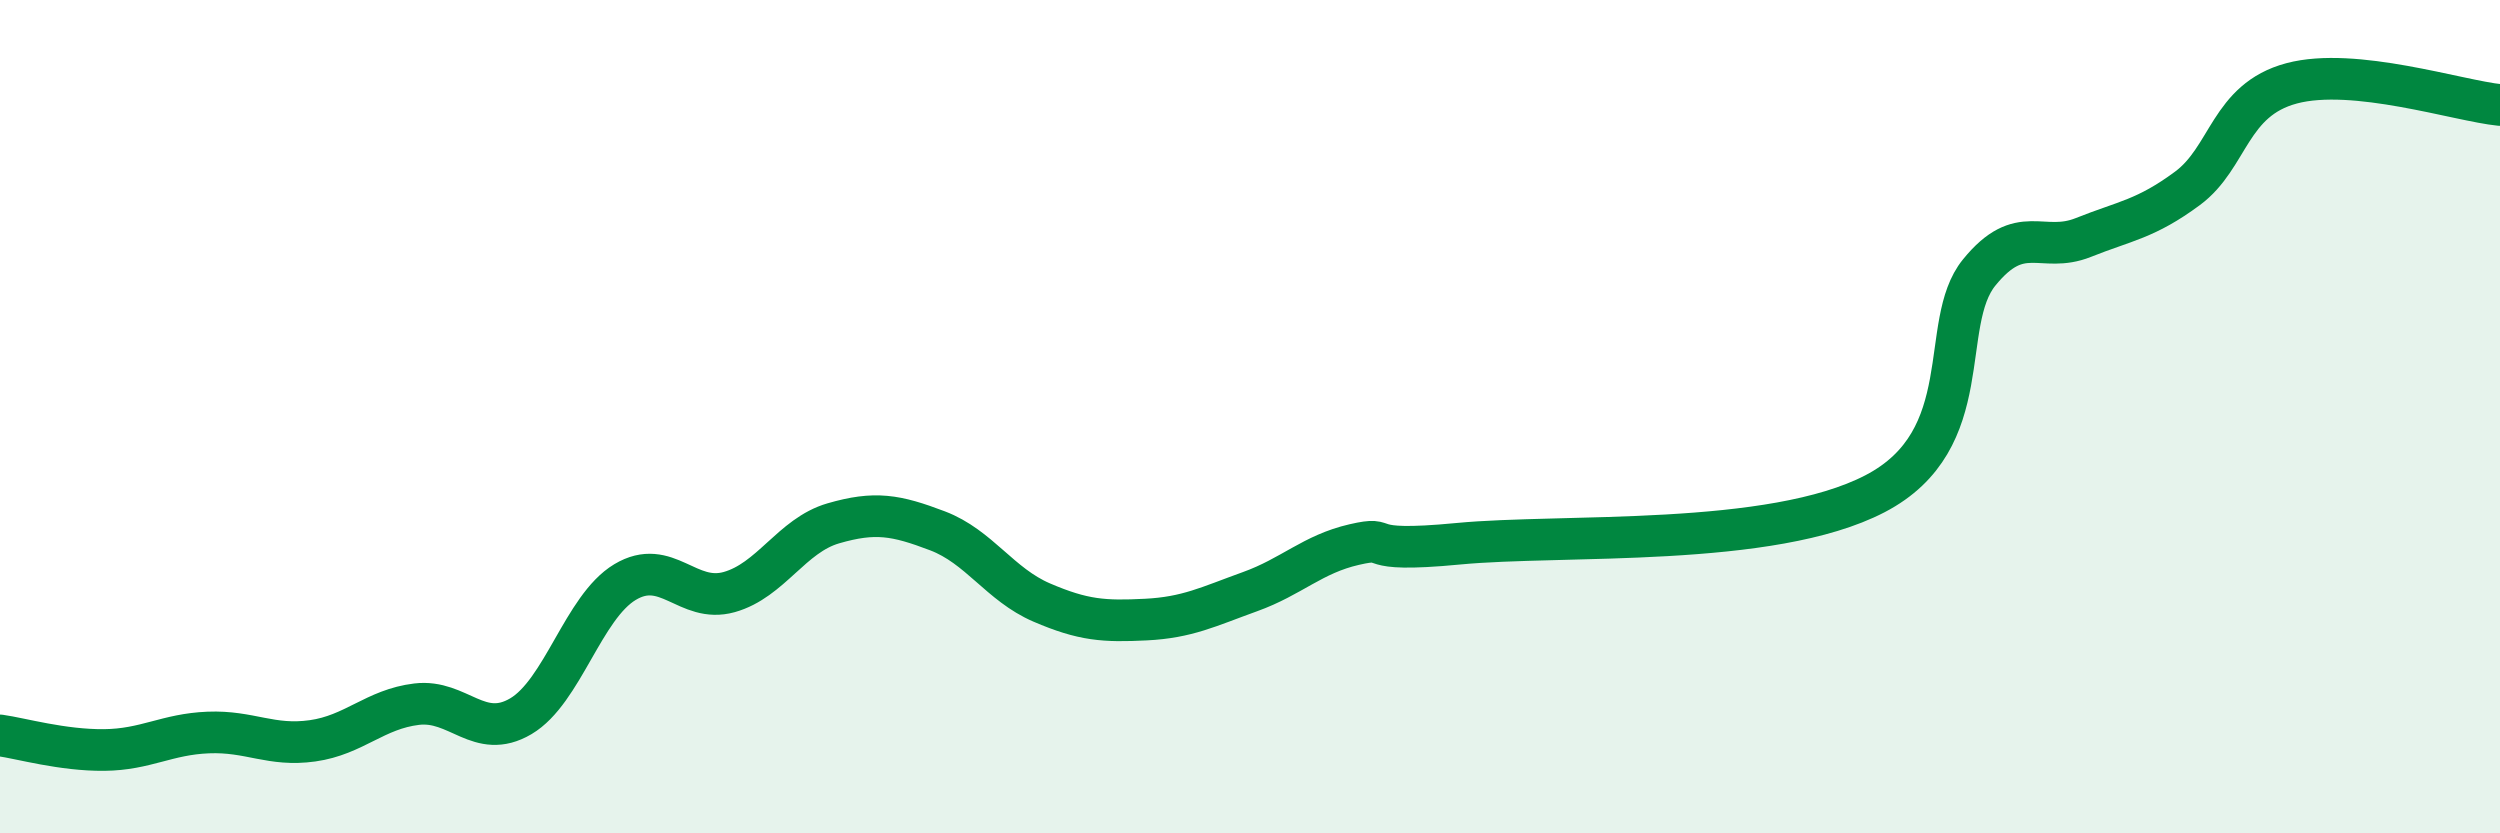 
    <svg width="60" height="20" viewBox="0 0 60 20" xmlns="http://www.w3.org/2000/svg">
      <path
        d="M 0,17.65 C 0.5,17.72 1.5,18.01 2.5,18 C 3.5,17.99 4,17.62 5,17.58 C 6,17.54 6.5,17.92 7.5,17.78 C 8.5,17.64 9,17.02 10,16.9 C 11,16.78 11.5,17.78 12.5,17.19 C 13.5,16.6 14,14.57 15,13.97 C 16,13.37 16.5,14.49 17.5,14.21 C 18.5,13.93 19,12.85 20,12.56 C 21,12.27 21.5,12.36 22.5,12.74 C 23.5,13.12 24,14.03 25,14.46 C 26,14.89 26.5,14.92 27.5,14.87 C 28.5,14.82 29,14.56 30,14.2 C 31,13.84 31.5,13.3 32.5,13.07 C 33.5,12.84 32.5,13.29 35,13.05 C 37.5,12.81 42.5,13.15 45,11.85 C 47.5,10.55 46.5,7.77 47.5,6.54 C 48.5,5.31 49,6.1 50,5.7 C 51,5.3 51.5,5.26 52.5,4.52 C 53.5,3.78 53.5,2.4 55,2 C 56.5,1.6 59,2.42 60,2.52L60 20L0 20Z"
        fill="#008740"
        opacity="0.1"
        stroke-linecap="round"
        stroke-linejoin="round"
      />
      <path
        d="M 0,17.65 C 0.5,17.72 1.5,18.01 2.5,18 C 3.5,17.99 4,17.62 5,17.58 C 6,17.54 6.5,17.92 7.5,17.78 C 8.5,17.64 9,17.02 10,16.9 C 11,16.78 11.5,17.78 12.5,17.19 C 13.5,16.6 14,14.57 15,13.97 C 16,13.37 16.5,14.49 17.5,14.21 C 18.5,13.93 19,12.85 20,12.56 C 21,12.27 21.5,12.36 22.5,12.74 C 23.5,13.12 24,14.03 25,14.46 C 26,14.89 26.5,14.92 27.5,14.87 C 28.5,14.82 29,14.56 30,14.2 C 31,13.84 31.5,13.3 32.5,13.07 C 33.5,12.84 32.5,13.29 35,13.05 C 37.5,12.81 42.5,13.15 45,11.85 C 47.5,10.55 46.5,7.77 47.5,6.54 C 48.5,5.31 49,6.1 50,5.7 C 51,5.3 51.5,5.26 52.5,4.52 C 53.5,3.78 53.5,2.4 55,2 C 56.5,1.6 59,2.42 60,2.52"
        stroke="#008740"
        stroke-width="1"
        fill="none"
        stroke-linecap="round"
        stroke-linejoin="round"
      />
    </svg>
  